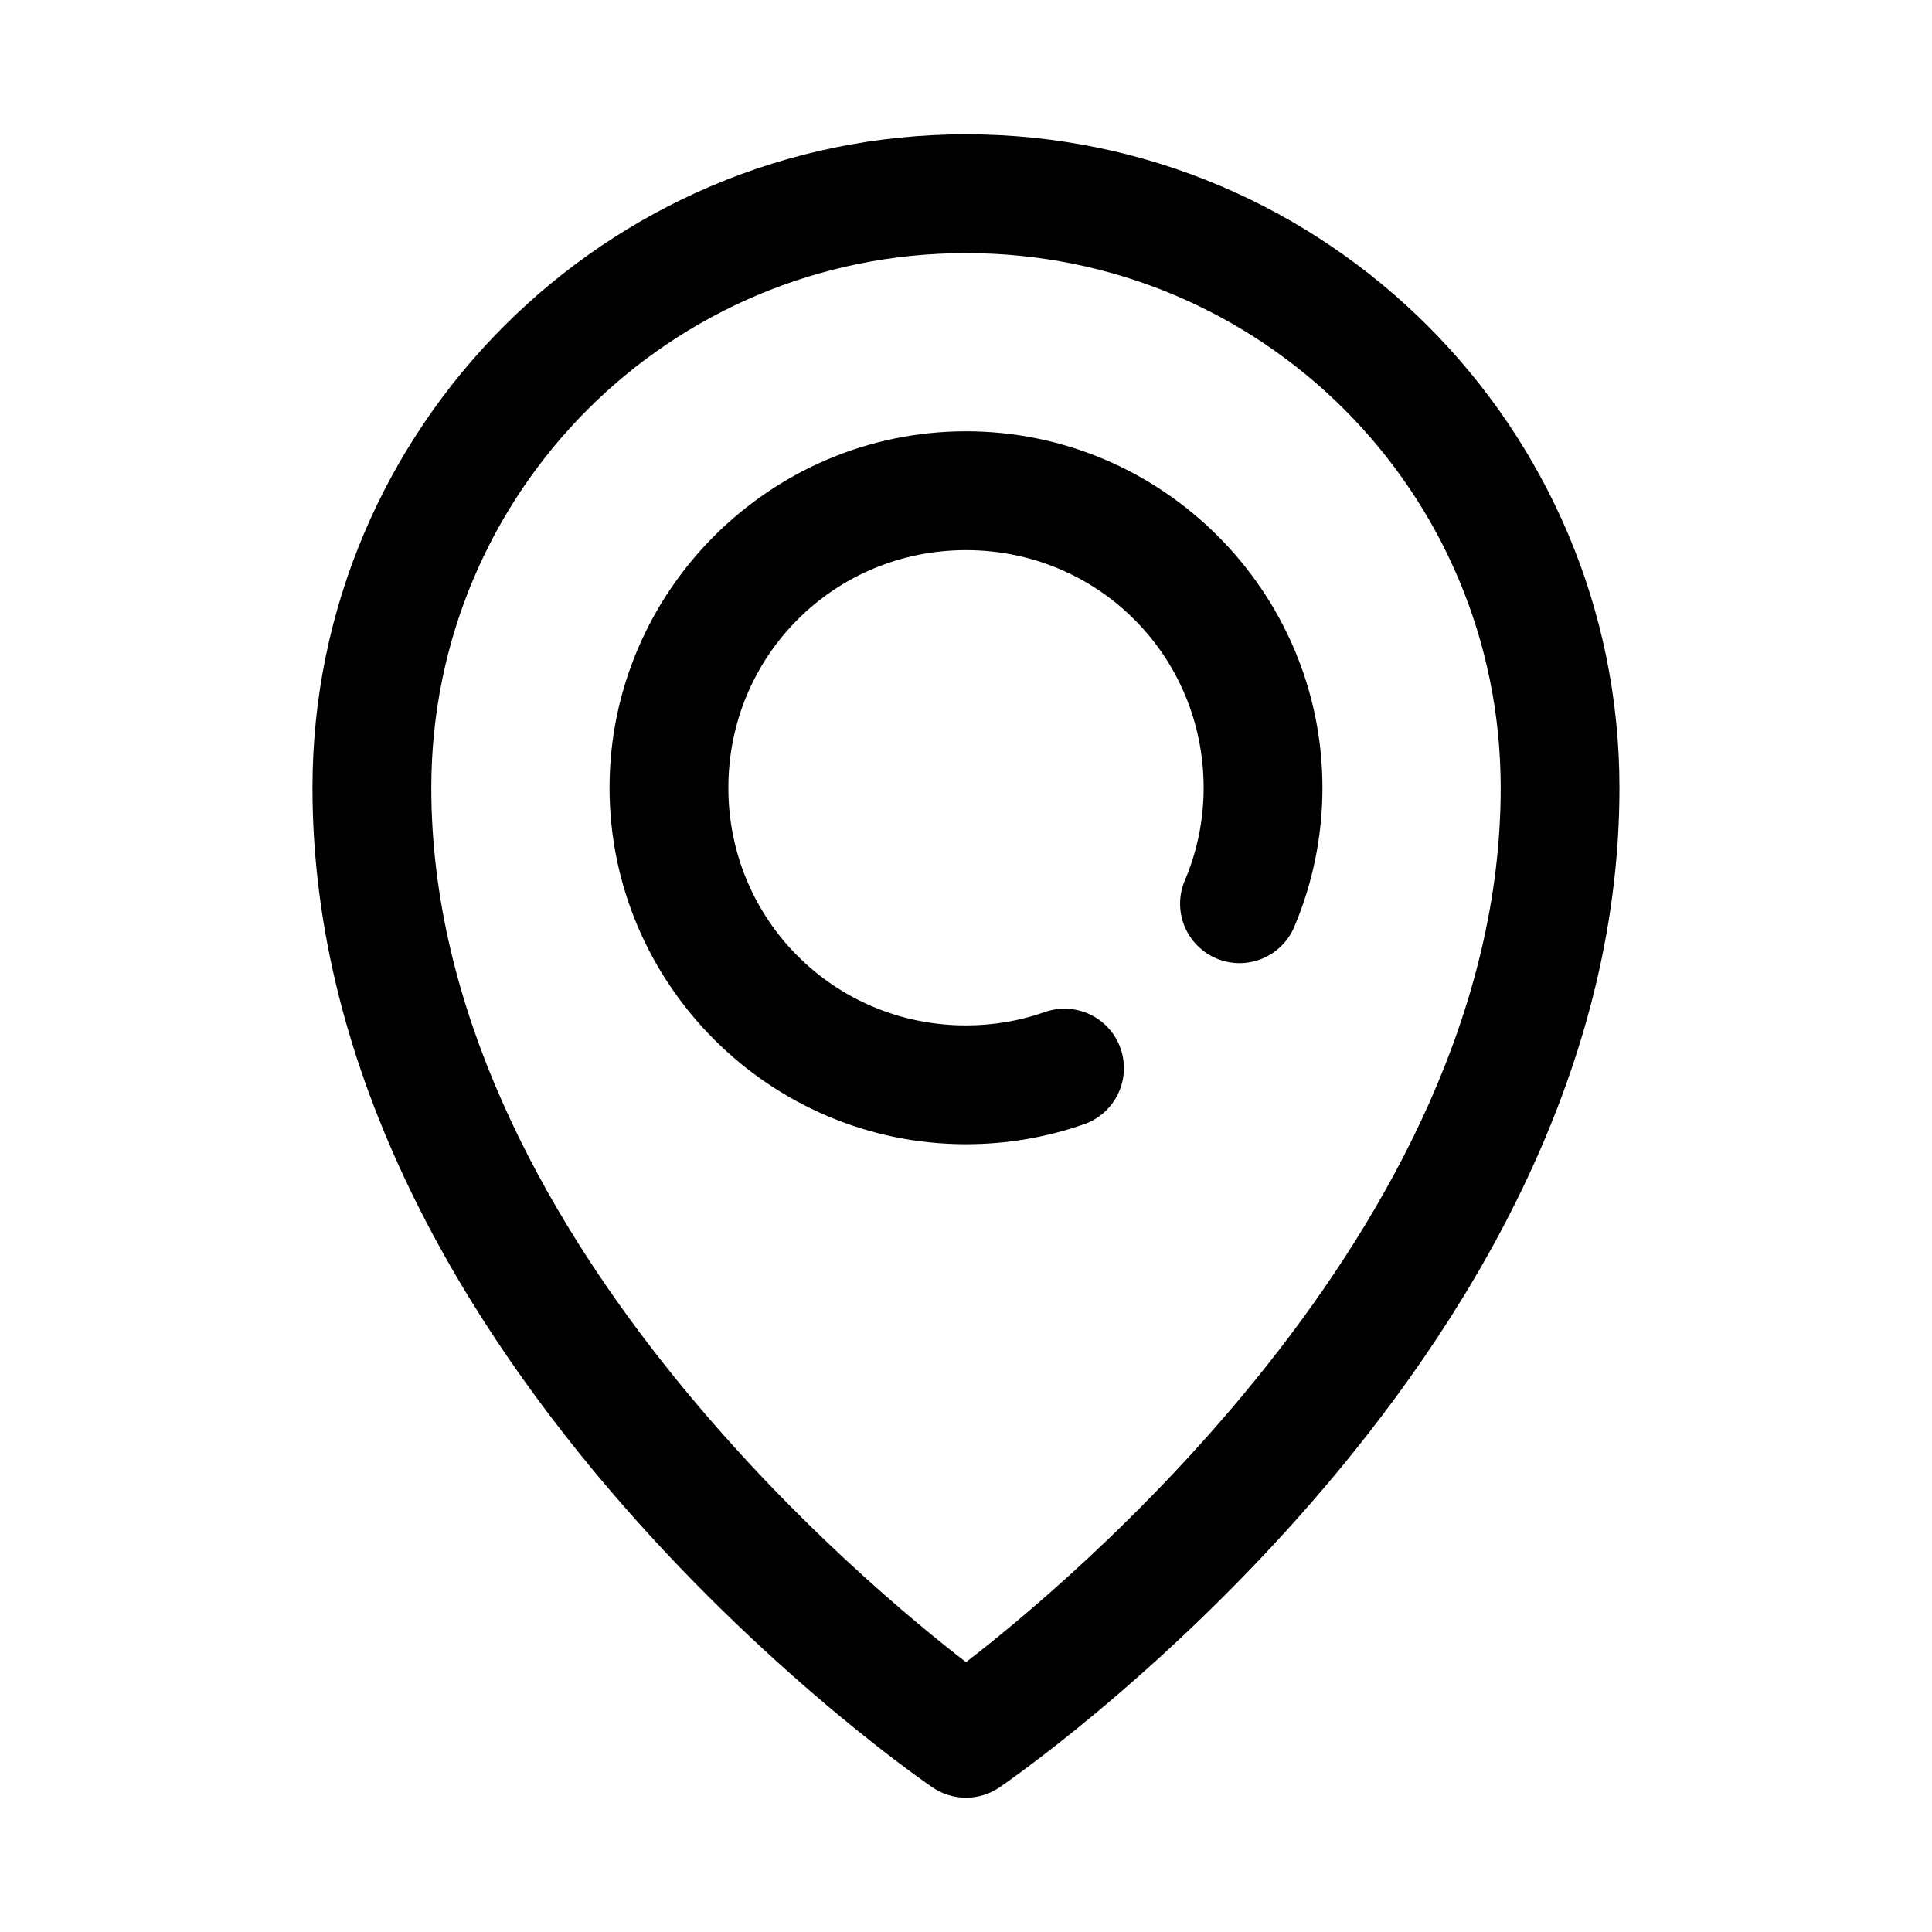 <?xml version="1.0" encoding="UTF-8"?>
<!-- Uploaded to: SVG Repo, www.svgrepo.com, Generator: SVG Repo Mixer Tools -->
<svg fill="#000000" width="800px" height="800px" version="1.1" viewBox="144 144 512 512" xmlns="http://www.w3.org/2000/svg">
 <g>
  <path d="m400 179.59c-95.461 0-173.19 77.723-173.19 173.18 0 153.36 164.14 264.79 164.14 264.79 2.648 1.855 5.805 2.856 9.043 2.856 3.234 0 6.391-1 9.039-2.856 0 0 164.14-111.43 164.14-264.79 0-95.461-77.723-173.18-173.18-173.18zm0 31.488c78.441 0 141.7 63.254 141.7 141.7 0 117.55-118.05 213.53-141.7 231.7-23.645-18.176-141.7-114.15-141.7-231.7 0-78.441 63.254-141.7 141.7-141.7z"/>
  <path d="m400 258.3c-51.984 0-94.465 42.48-94.465 94.465s42.48 94.465 94.465 94.465c10.941 0 21.52-1.871 31.336-5.32h-0.004c3.941-1.387 7.168-4.281 8.973-8.047 1.805-3.766 2.039-8.094 0.652-12.031-1.387-3.941-4.281-7.168-8.047-8.973-3.766-1.805-8.094-2.039-12.031-0.652-6.523 2.289-13.523 3.535-20.879 3.535-34.969 0-62.977-28.008-62.977-62.977s28.008-62.977 62.977-62.977 62.977 28.008 62.977 62.977c0 8.77-1.781 17.027-4.981 24.57h-0.004c-1.637 3.848-1.672 8.188-0.105 12.066 1.57 3.875 4.617 6.969 8.469 8.598 3.848 1.625 8.18 1.656 12.051 0.09 3.871-1.57 6.957-4.609 8.586-8.457 4.812-11.34 7.469-23.832 7.469-36.867 0-51.984-42.477-94.465-94.461-94.465z"/>
 </g>
</svg>